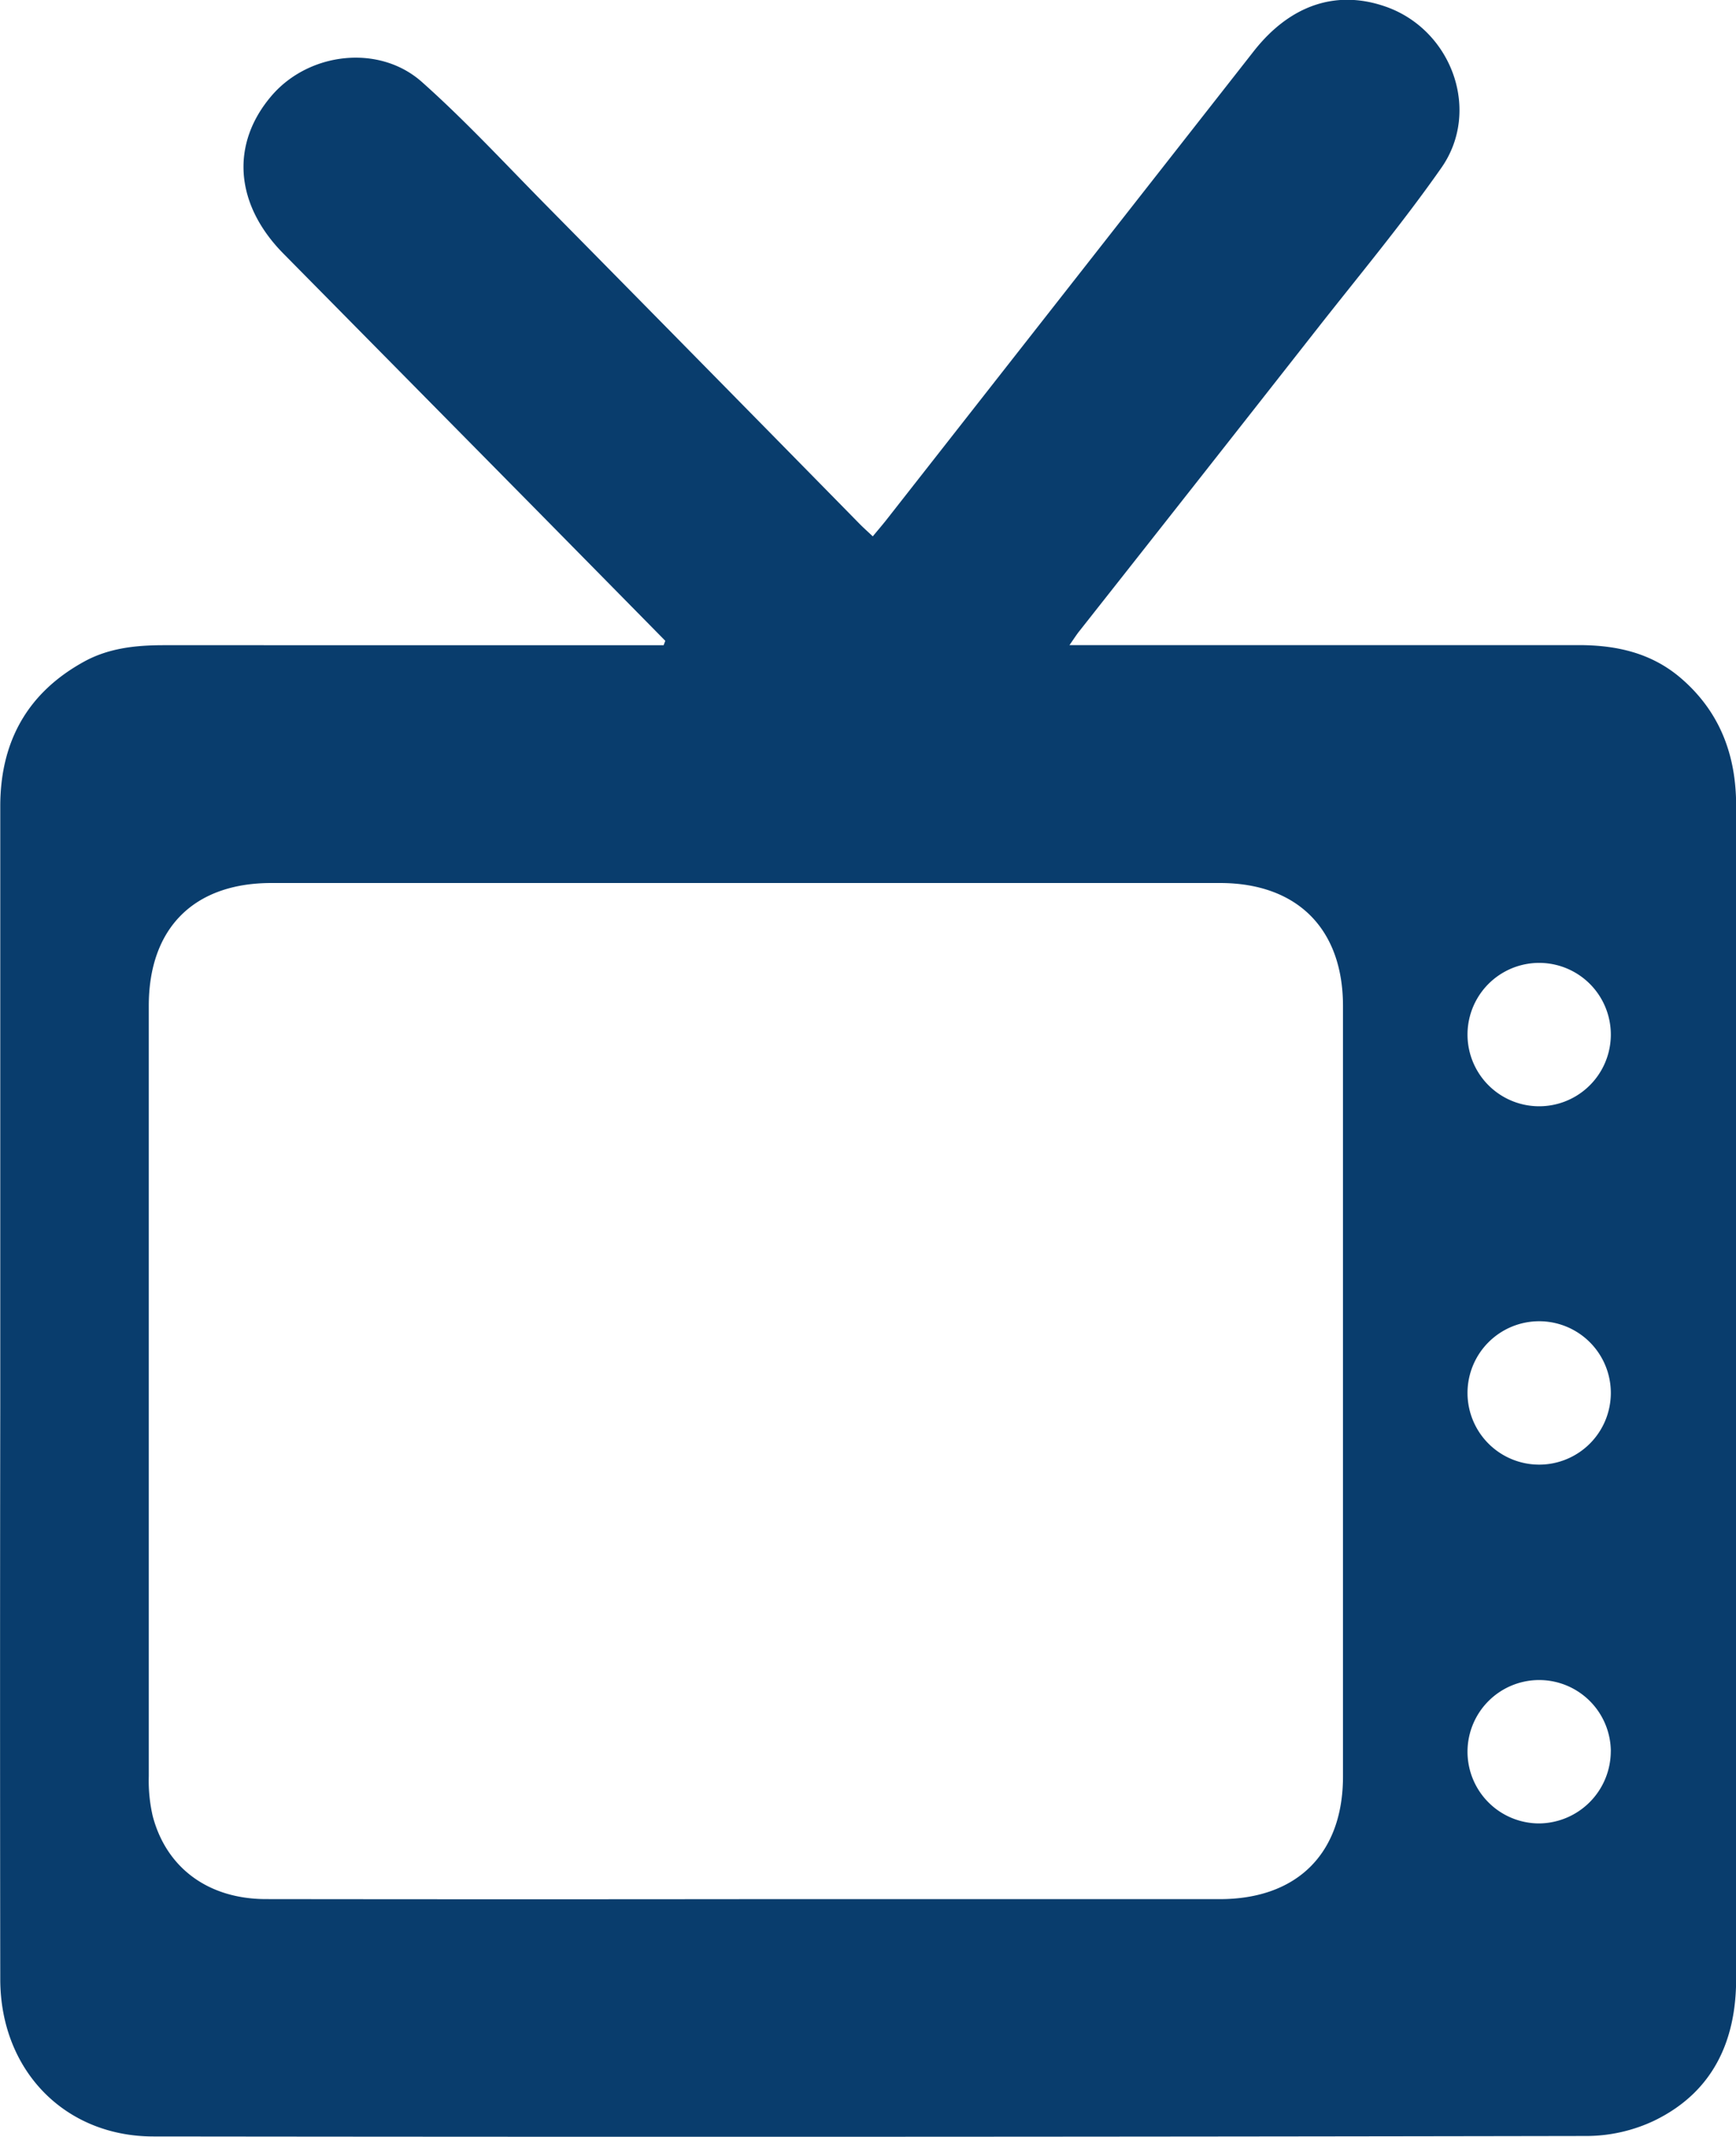 <svg id="Слой_1" data-name="Слой 1" xmlns="http://www.w3.org/2000/svg" viewBox="0 0 396.36 487.67"><defs><style>.cls-1{fill:#093d6d;}</style></defs><title>телевизор</title><path class="cls-1" d="M263,194.29q-15.54-15.78-31.1-31.56-28.08-28.44-56.16-56.87c-11.15-11.35-12-25.15-2.51-36.1,8.55-9.82,24.46-11.66,34.2-3s18.81,18.45,28.07,27.84q35.93,36.41,71.77,72.91c.91.93,1.89,1.8,3.1,2.94,1.16-1.4,2.18-2.58,3.14-3.8q41.93-53.46,83.84-106.91c8.45-10.76,19.22-14.2,30.61-10,14.76,5.51,21.26,23.73,12.22,36.62-8.85,12.64-18.77,24.53-28.31,36.68q-27.13,34.57-54.37,69.08c-.57.71-1.06,1.49-2.22,3.15h5.15q55.56,0,111.11,0c8.64,0,16.64,1.78,23.37,7.57,8.89,7.66,12.58,17.56,12.58,29.06q0,66.73,0,133.49,0,67.14,0,134.28c0,14.29-5.41,25.87-18.65,32.31a36.3,36.3,0,0,1-15.34,3.52q-163.68.3-327.34.11c-20.31,0-34.93-15.11-35-35.77q-.09-65.34,0-130.69,0-68.54,0-137.09c0-14.67,6.14-25.9,19.19-33.05,5.67-3.1,11.87-3.72,18.17-3.72H262.62Zm18.37,287.16H389.59c17.66,0,28.14-10.4,28.14-28q0-87.9,0-175.8c0-17.64-10.45-28.09-28.11-28.09q-108.27,0-216.55,0c-17.72,0-28,10.3-28,28.05q0,87.9,0,175.8a35.85,35.85,0,0,0,.9,9.09c3.14,11.91,12.78,18.93,25.86,18.94Q226.58,481.51,281.32,481.45ZM478.88,366a16.36,16.36,0,1,0-16.27,16.29A16.36,16.36,0,0,0,478.88,366Zm0,81.69a16.36,16.36,0,1,0-16.51,16.48A16.5,16.5,0,0,0,478.87,447.64Zm0-163.54a16.36,16.36,0,1,0-32.72,0,16.36,16.36,0,1,0,32.72,0Z" transform="translate(-111.1 -48.05)"/></svg>